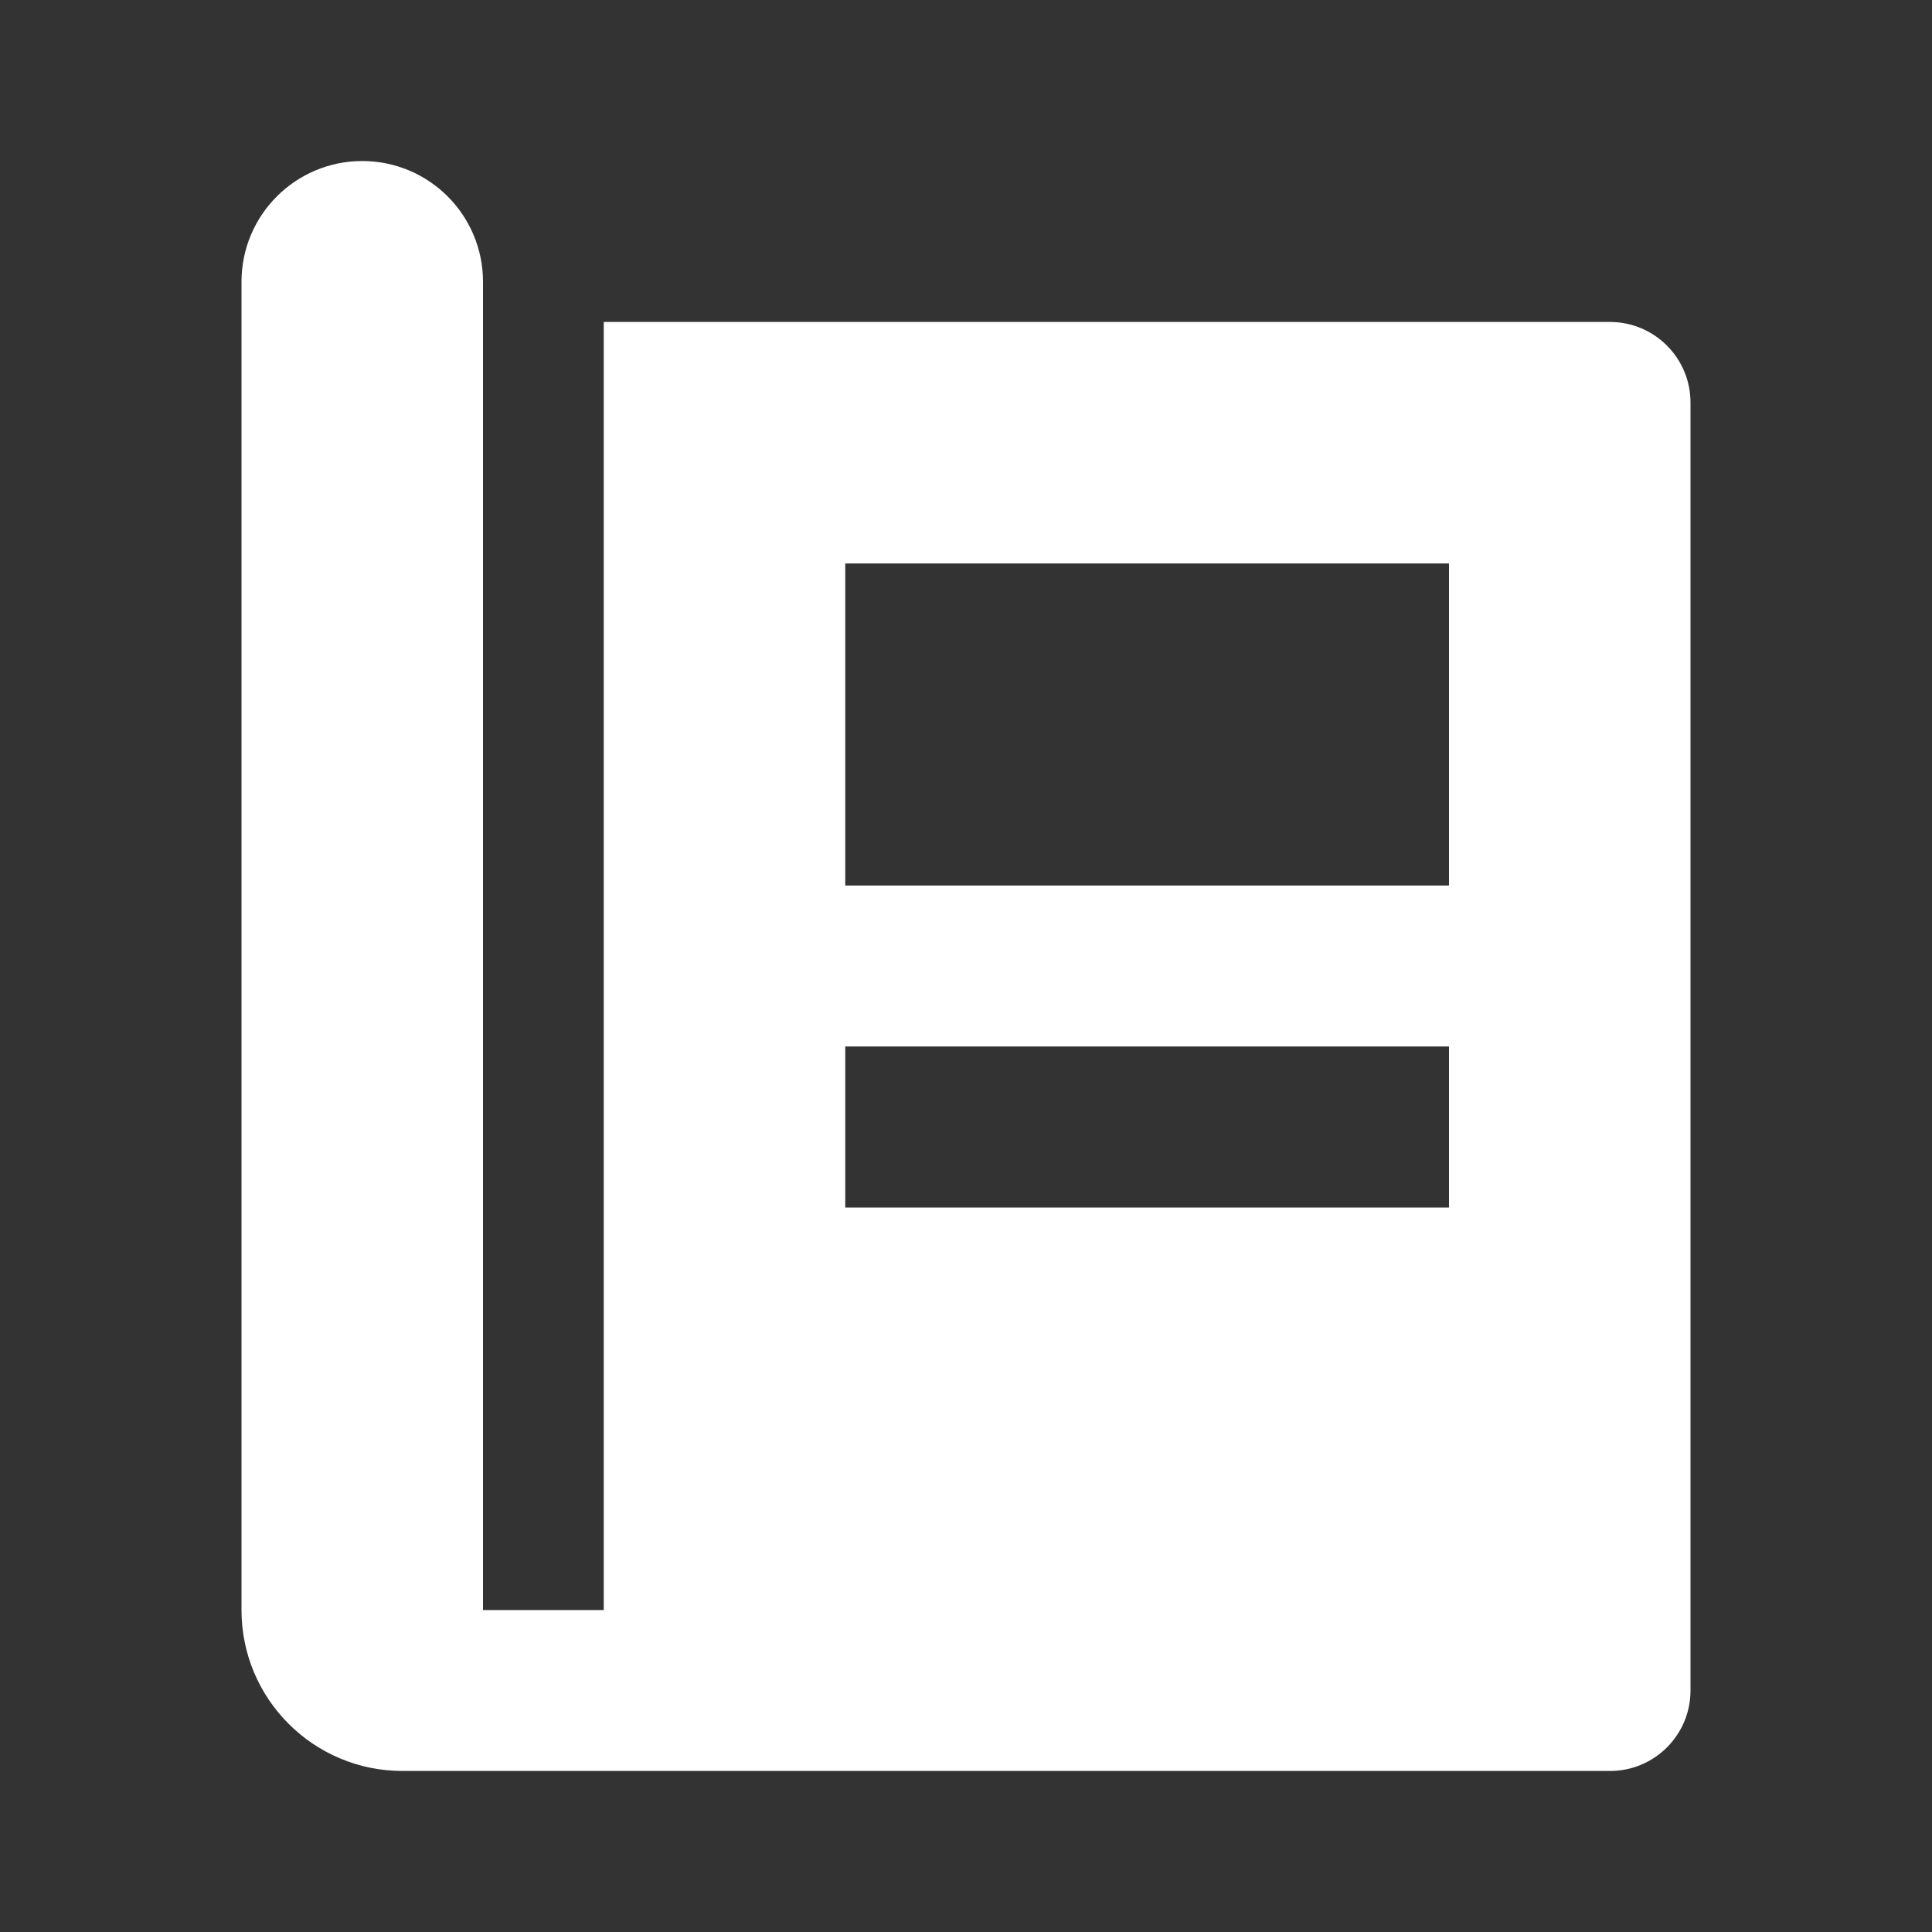 <svg width="20" height="20" viewBox="0 0 20 20" fill="none" xmlns="http://www.w3.org/2000/svg">
<rect x="0" y="0" width="20" height="20" fill="#333333" stroke="none"/>
<path fill-rule="evenodd" clip-rule="evenodd" d="M2.5 2.917C2.5 2.226 3.06 1.667 3.75 1.667C4.44 1.667 5 2.226 5 2.917V16.667H6.25V3.333H16.667C17.127 3.333 17.5 3.707 17.5 4.167V17.5C17.5 17.96 17.127 18.333 16.667 18.333H4.167C3.246 18.333 2.5 17.587 2.5 16.667V2.917ZM15 10.833H8.75V12.5H15V10.833ZM8.75 5.833H15V9.167H8.75V5.833Z" fill="white"/>
</svg>
